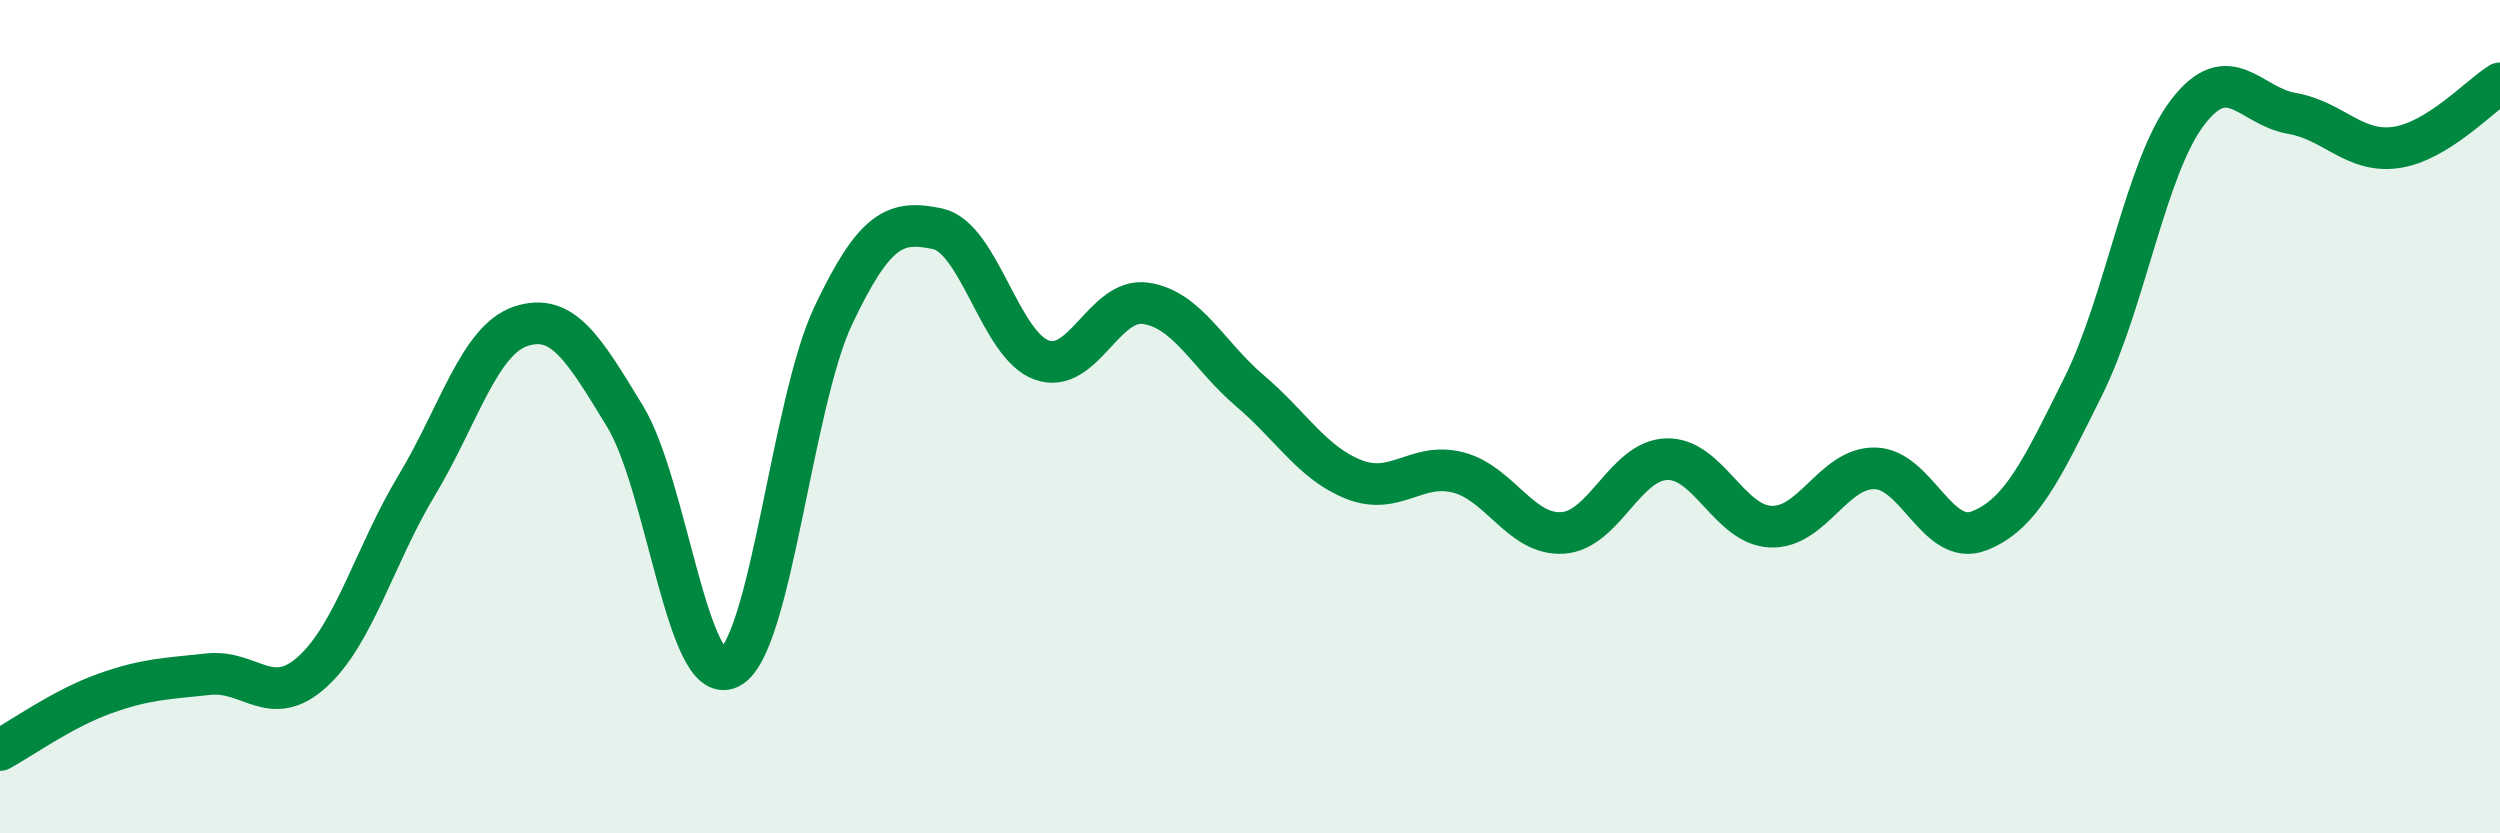
    <svg width="60" height="20" viewBox="0 0 60 20" xmlns="http://www.w3.org/2000/svg">
      <path
        d="M 0,18 C 0.5,17.73 1.5,17.01 2.5,16.65 C 3.5,16.29 4,16.29 5,16.18 C 6,16.07 6.5,17.03 7.5,16.12 C 8.5,15.21 9,13.31 10,11.65 C 11,9.99 11.5,8.16 12.5,7.83 C 13.5,7.5 14,8.35 15,9.99 C 16,11.63 16.5,16.51 17.5,16.03 C 18.5,15.55 19,9.68 20,7.57 C 21,5.46 21.5,5.28 22.5,5.49 C 23.5,5.7 24,8.28 25,8.64 C 26,9 26.5,7.13 27.5,7.28 C 28.5,7.43 29,8.53 30,9.38 C 31,10.23 31.5,11.12 32.5,11.51 C 33.5,11.9 34,11.08 35,11.34 C 36,11.6 36.5,12.85 37.5,12.79 C 38.5,12.73 39,11.05 40,11.02 C 41,10.99 41.5,12.6 42.5,12.64 C 43.5,12.68 44,11.22 45,11.24 C 46,11.26 46.5,13.13 47.5,12.74 C 48.5,12.35 49,11.28 50,9.27 C 51,7.26 51.5,4.01 52.5,2.7 C 53.5,1.39 54,2.55 55,2.72 C 56,2.89 56.5,3.68 57.5,3.54 C 58.5,3.4 59.5,2.31 60,2L60 20L0 20Z"
        fill="#008740"
        opacity="0.1"
        stroke-linecap="round"
        stroke-linejoin="round"
      />
      <path
        d="M 0,18 C 0.5,17.73 1.5,17.01 2.5,16.65 C 3.5,16.29 4,16.29 5,16.18 C 6,16.07 6.5,17.03 7.5,16.12 C 8.5,15.21 9,13.31 10,11.65 C 11,9.99 11.5,8.16 12.5,7.83 C 13.5,7.5 14,8.35 15,9.99 C 16,11.63 16.5,16.51 17.5,16.03 C 18.5,15.55 19,9.68 20,7.57 C 21,5.46 21.5,5.28 22.5,5.49 C 23.5,5.7 24,8.28 25,8.64 C 26,9 26.5,7.13 27.5,7.28 C 28.5,7.43 29,8.53 30,9.38 C 31,10.23 31.5,11.12 32.5,11.51 C 33.5,11.9 34,11.08 35,11.34 C 36,11.6 36.5,12.85 37.5,12.79 C 38.5,12.73 39,11.05 40,11.02 C 41,10.99 41.5,12.6 42.5,12.64 C 43.5,12.68 44,11.22 45,11.24 C 46,11.26 46.5,13.13 47.5,12.74 C 48.5,12.35 49,11.28 50,9.27 C 51,7.26 51.5,4.01 52.5,2.7 C 53.5,1.39 54,2.55 55,2.72 C 56,2.89 56.5,3.68 57.5,3.54 C 58.5,3.4 59.5,2.31 60,2"
        stroke="#008740"
        stroke-width="1"
        fill="none"
        stroke-linecap="round"
        stroke-linejoin="round"
      />
    </svg>
  